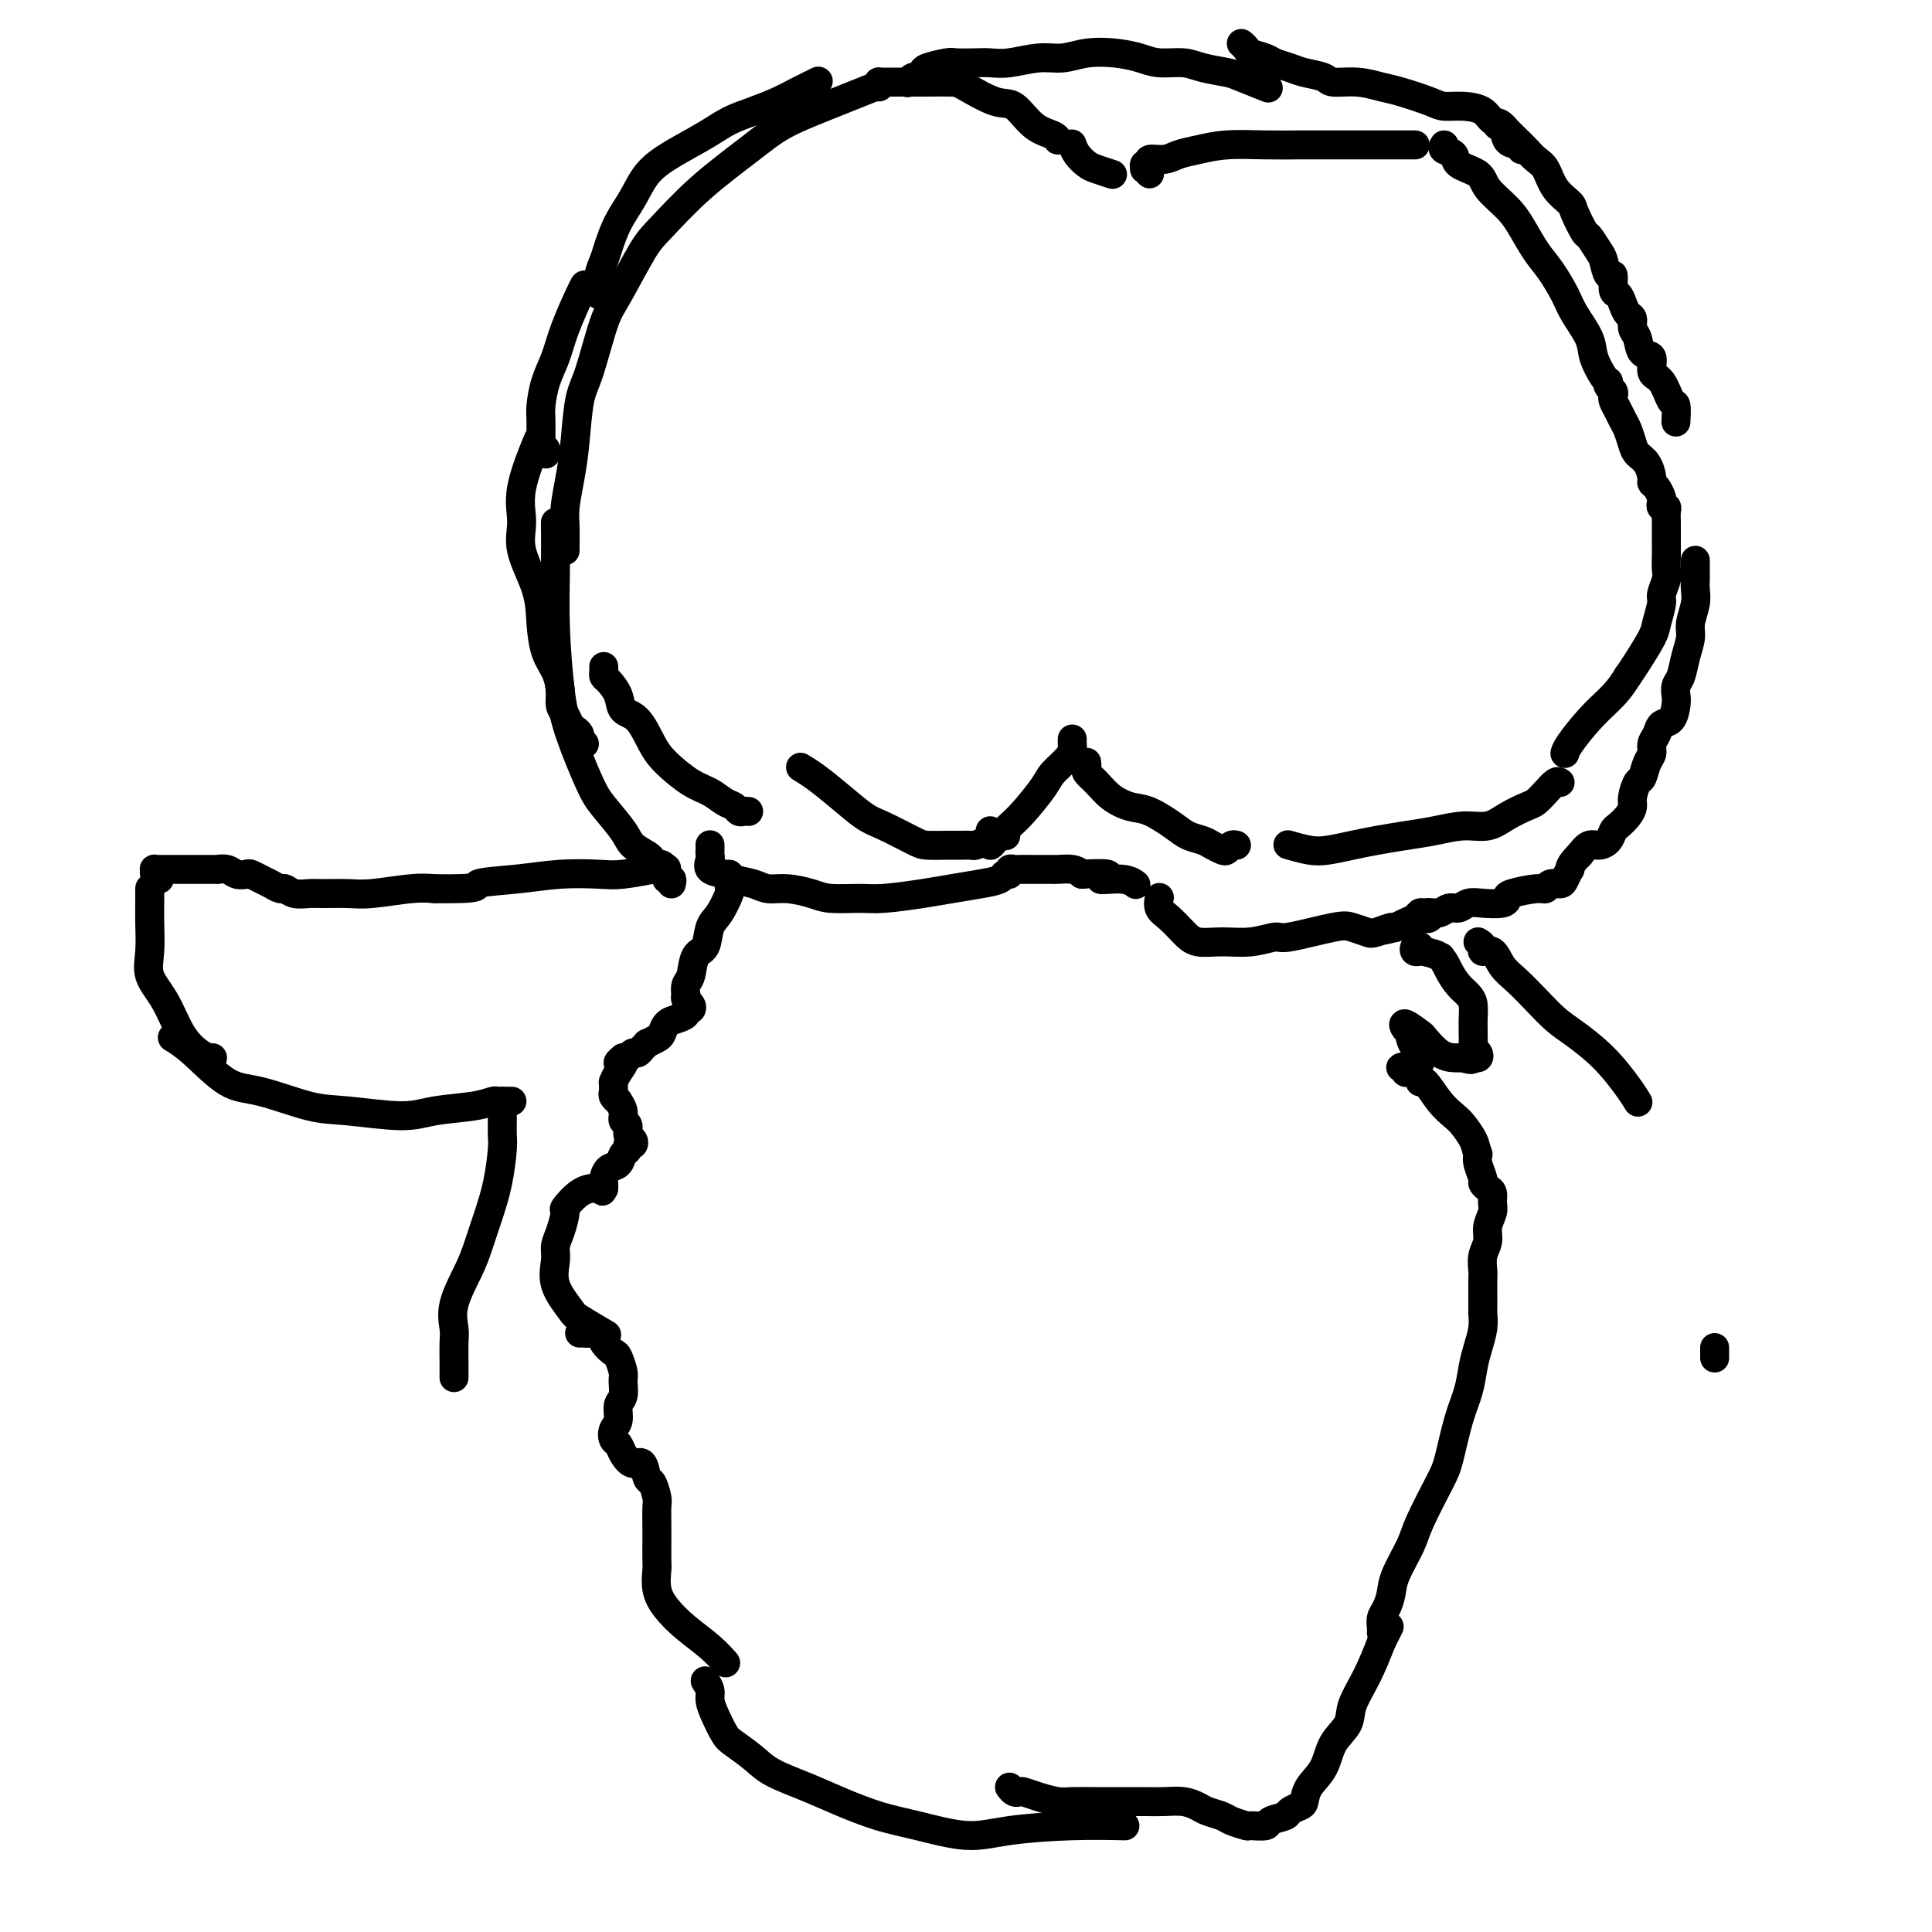 <svg viewBox='0 0 400 400' version='1.1' xmlns='http://www.w3.org/2000/svg' xmlns:xlink='http://www.w3.org/1999/xlink'><g fill='none' stroke='#000000' stroke-width='6' stroke-linecap='round' stroke-linejoin='round'><path d='M139,183c0.114,-0.483 0.227,-0.965 0,-1c-0.227,-0.035 -0.796,0.379 -1,0c-0.204,-0.379 -0.043,-1.551 0,-2c0.043,-0.449 -0.030,-0.176 0,0c0.030,0.176 0.165,0.255 0,0c-0.165,-0.255 -0.629,-0.845 -1,-1c-0.371,-0.155 -0.650,0.123 -1,0c-0.350,-0.123 -0.772,-0.648 -1,-1c-0.228,-0.352 -0.261,-0.532 -1,-1c-0.739,-0.468 -2.183,-1.225 -3,-2c-0.817,-0.775 -1.006,-1.568 -2,-3c-0.994,-1.432 -2.792,-3.501 -4,-5c-1.208,-1.499 -1.826,-2.427 -3,-5c-1.174,-2.573 -2.903,-6.792 -4,-10c-1.097,-3.208 -1.562,-5.404 -2,-9c-0.438,-3.596 -0.849,-8.593 -1,-13c-0.151,-4.407 -0.041,-8.225 0,-12c0.041,-3.775 0.012,-7.507 0,-9c-0.012,-1.493 -0.006,-0.746 0,0'/><path d='M117,114c-0.006,-0.053 -0.013,-0.106 0,-1c0.013,-0.894 0.044,-2.630 0,-4c-0.044,-1.370 -0.165,-2.373 0,-4c0.165,-1.627 0.614,-3.878 1,-6c0.386,-2.122 0.709,-4.117 1,-7c0.291,-2.883 0.549,-6.656 1,-9c0.451,-2.344 1.093,-3.260 2,-6c0.907,-2.740 2.079,-7.304 3,-10c0.921,-2.696 1.592,-3.525 3,-6c1.408,-2.475 3.552,-6.594 5,-9c1.448,-2.406 2.198,-3.097 4,-5c1.802,-1.903 4.656,-5.018 8,-8c3.344,-2.982 7.178,-5.829 10,-8c2.822,-2.171 4.633,-3.664 7,-5c2.367,-1.336 5.291,-2.513 9,-4c3.709,-1.487 8.203,-3.282 10,-4c1.797,-0.718 0.899,-0.359 0,0'/><path d='M182,18c0.028,-0.423 0.056,-0.845 0,-1c-0.056,-0.155 -0.195,-0.041 0,0c0.195,0.041 0.724,0.011 1,0c0.276,-0.011 0.298,-0.003 1,0c0.702,0.003 2.085,0.002 3,0c0.915,-0.002 1.361,-0.003 2,0c0.639,0.003 1.472,0.011 3,0c1.528,-0.011 3.752,-0.042 5,0c1.248,0.042 1.522,0.158 3,1c1.478,0.842 4.161,2.411 6,3c1.839,0.589 2.832,0.196 4,1c1.168,0.804 2.509,2.803 4,4c1.491,1.197 3.132,1.591 4,2c0.868,0.409 0.962,0.831 1,1c0.038,0.169 0.019,0.084 0,0'/><path d='M222,30c-0.062,-0.172 -0.125,-0.344 0,0c0.125,0.344 0.437,1.203 1,2c0.563,0.797 1.378,1.533 2,2c0.622,0.467 1.052,0.664 2,1c0.948,0.336 2.414,0.810 3,1c0.586,0.190 0.293,0.095 0,0'/><path d='M238,36c-0.432,-0.455 -0.864,-0.911 -1,-1c-0.136,-0.089 0.025,0.187 0,0c-0.025,-0.187 -0.237,-0.838 0,-1c0.237,-0.162 0.922,0.164 1,0c0.078,-0.164 -0.450,-0.818 0,-1c0.450,-0.182 1.879,0.109 3,0c1.121,-0.109 1.936,-0.618 3,-1c1.064,-0.382 2.378,-0.638 4,-1c1.622,-0.362 3.551,-0.829 6,-1c2.449,-0.171 5.419,-0.046 8,0c2.581,0.046 4.772,0.012 7,0c2.228,-0.012 4.492,-0.003 7,0c2.508,0.003 5.260,0.001 8,0c2.740,-0.001 5.468,-0.000 7,0c1.532,0.000 1.866,0.000 2,0c0.134,-0.000 0.067,-0.000 0,0'/><path d='M299,30c-0.226,0.358 -0.453,0.717 0,1c0.453,0.283 1.584,0.491 2,1c0.416,0.509 0.117,1.320 1,2c0.883,0.680 2.950,1.228 4,2c1.050,0.772 1.085,1.769 2,3c0.915,1.231 2.710,2.696 4,4c1.290,1.304 2.073,2.448 3,4c0.927,1.552 1.996,3.514 3,5c1.004,1.486 1.942,2.497 3,4c1.058,1.503 2.238,3.499 3,5c0.762,1.501 1.108,2.507 2,4c0.892,1.493 2.330,3.472 3,5c0.670,1.528 0.571,2.605 1,4c0.429,1.395 1.385,3.106 2,4c0.615,0.894 0.890,0.970 1,1c0.110,0.030 0.055,0.015 0,0'/><path d='M333,79c-0.112,0.335 -0.223,0.670 0,1c0.223,0.330 0.781,0.655 1,1c0.219,0.345 0.100,0.710 0,1c-0.100,0.290 -0.181,0.504 0,1c0.181,0.496 0.625,1.274 1,2c0.375,0.726 0.681,1.401 1,2c0.319,0.599 0.650,1.124 1,2c0.350,0.876 0.720,2.105 1,3c0.280,0.895 0.470,1.457 1,2c0.530,0.543 1.400,1.066 2,2c0.600,0.934 0.932,2.277 1,3c0.068,0.723 -0.126,0.824 0,1c0.126,0.176 0.574,0.425 1,1c0.426,0.575 0.832,1.477 1,2c0.168,0.523 0.098,0.669 0,1c-0.098,0.331 -0.222,0.847 0,1c0.222,0.153 0.792,-0.058 1,0c0.208,0.058 0.056,0.386 0,1c-0.056,0.614 -0.015,1.514 0,2c0.015,0.486 0.004,0.557 0,1c-0.004,0.443 0.000,1.258 0,2c-0.000,0.742 -0.004,1.410 0,2c0.004,0.590 0.016,1.101 0,2c-0.016,0.899 -0.060,2.188 0,3c0.060,0.812 0.225,1.149 0,2c-0.225,0.851 -0.841,2.216 -1,3c-0.159,0.784 0.137,0.986 0,2c-0.137,1.014 -0.707,2.839 -1,4c-0.293,1.161 -0.310,1.659 -1,3c-0.690,1.341 -2.054,3.526 -3,5c-0.946,1.474 -1.473,2.237 -2,3'/><path d='M337,140c-1.652,2.664 -2.782,3.824 -4,5c-1.218,1.176 -2.522,2.367 -4,4c-1.478,1.633 -3.129,3.709 -4,5c-0.871,1.291 -0.963,1.797 -1,2c-0.037,0.203 -0.018,0.101 0,0'/><path d='M323,162c-0.248,-0.171 -0.495,-0.342 -1,0c-0.505,0.342 -1.267,1.195 -2,2c-0.733,0.805 -1.436,1.560 -2,2c-0.564,0.440 -0.988,0.566 -2,1c-1.012,0.434 -2.611,1.177 -4,2c-1.389,0.823 -2.569,1.726 -4,2c-1.431,0.274 -3.112,-0.081 -5,0c-1.888,0.081 -3.982,0.600 -6,1c-2.018,0.400 -3.960,0.683 -6,1c-2.040,0.317 -4.180,0.670 -6,1c-1.820,0.330 -3.321,0.638 -5,1c-1.679,0.362 -3.535,0.776 -5,1c-1.465,0.224 -2.537,0.256 -4,0c-1.463,-0.256 -3.317,-0.800 -4,-1c-0.683,-0.200 -0.195,-0.057 0,0c0.195,0.057 0.098,0.029 0,0'/><path d='M256,175c-0.326,-0.107 -0.653,-0.214 -1,0c-0.347,0.214 -0.715,0.748 -1,1c-0.285,0.252 -0.486,0.220 -1,0c-0.514,-0.220 -1.341,-0.630 -2,-1c-0.659,-0.370 -1.151,-0.700 -2,-1c-0.849,-0.300 -2.054,-0.569 -3,-1c-0.946,-0.431 -1.632,-1.025 -3,-2c-1.368,-0.975 -3.418,-2.331 -5,-3c-1.582,-0.669 -2.697,-0.651 -4,-1c-1.303,-0.349 -2.794,-1.064 -4,-2c-1.206,-0.936 -2.127,-2.094 -3,-3c-0.873,-0.906 -1.698,-1.560 -2,-2c-0.302,-0.440 -0.081,-0.668 0,-1c0.081,-0.332 0.022,-0.769 0,-1c-0.022,-0.231 -0.006,-0.254 0,0c0.006,0.254 0.002,0.787 0,1c-0.002,0.213 -0.001,0.107 0,0'/><path d='M222,153c-0.008,0.350 -0.017,0.699 0,1c0.017,0.301 0.058,0.552 0,1c-0.058,0.448 -0.217,1.092 -1,2c-0.783,0.908 -2.192,2.082 -3,3c-0.808,0.918 -1.015,1.582 -2,3c-0.985,1.418 -2.748,3.591 -4,5c-1.252,1.409 -1.991,2.053 -3,3c-1.009,0.947 -2.286,2.197 -3,3c-0.714,0.803 -0.863,1.157 -1,1c-0.137,-0.157 -0.260,-0.827 0,-1c0.260,-0.173 0.905,0.149 1,0c0.095,-0.149 -0.359,-0.771 0,-1c0.359,-0.229 1.531,-0.065 2,0c0.469,0.065 0.234,0.033 0,0'/><path d='M205,172c-0.015,0.445 -0.031,0.890 0,1c0.031,0.110 0.108,-0.114 0,0c-0.108,0.114 -0.401,0.566 -1,1c-0.599,0.434 -1.505,0.849 -2,1c-0.495,0.151 -0.580,0.040 -1,0c-0.420,-0.040 -1.176,-0.007 -2,0c-0.824,0.007 -1.717,-0.013 -3,0c-1.283,0.013 -2.957,0.059 -4,0c-1.043,-0.059 -1.454,-0.221 -3,-1c-1.546,-0.779 -4.225,-2.174 -6,-3c-1.775,-0.826 -2.644,-1.083 -4,-2c-1.356,-0.917 -3.199,-2.493 -5,-4c-1.801,-1.507 -3.562,-2.944 -5,-4c-1.438,-1.056 -2.554,-1.730 -3,-2c-0.446,-0.270 -0.223,-0.135 0,0'/><path d='M155,168c-0.328,-0.026 -0.657,-0.052 -1,0c-0.343,0.052 -0.701,0.181 -1,0c-0.299,-0.181 -0.538,-0.674 -1,-1c-0.462,-0.326 -1.148,-0.486 -2,-1c-0.852,-0.514 -1.869,-1.381 -3,-2c-1.131,-0.619 -2.377,-0.990 -4,-2c-1.623,-1.010 -3.624,-2.657 -5,-4c-1.376,-1.343 -2.126,-2.381 -3,-4c-0.874,-1.619 -1.870,-3.820 -3,-5c-1.130,-1.180 -2.394,-1.338 -3,-2c-0.606,-0.662 -0.555,-1.827 -1,-3c-0.445,-1.173 -1.387,-2.353 -2,-3c-0.613,-0.647 -0.896,-0.761 -1,-1c-0.104,-0.239 -0.028,-0.603 0,-1c0.028,-0.397 0.008,-0.828 0,-1c-0.008,-0.172 -0.004,-0.086 0,0'/><path d='M121,154c-0.422,0.112 -0.844,0.223 -1,0c-0.156,-0.223 -0.045,-0.781 0,-1c0.045,-0.219 0.023,-0.099 0,0c-0.023,0.099 -0.047,0.178 0,0c0.047,-0.178 0.166,-0.613 0,-1c-0.166,-0.387 -0.618,-0.724 -1,-1c-0.382,-0.276 -0.693,-0.489 -1,-1c-0.307,-0.511 -0.611,-1.321 -1,-2c-0.389,-0.679 -0.864,-1.229 -1,-2c-0.136,-0.771 0.068,-1.763 0,-3c-0.068,-1.237 -0.408,-2.717 -1,-4c-0.592,-1.283 -1.436,-2.368 -2,-4c-0.564,-1.632 -0.848,-3.810 -1,-6c-0.152,-2.190 -0.173,-4.392 -1,-7c-0.827,-2.608 -2.459,-5.621 -3,-8c-0.541,-2.379 0.010,-4.122 0,-6c-0.010,-1.878 -0.580,-3.890 0,-7c0.580,-3.110 2.308,-7.317 3,-9c0.692,-1.683 0.346,-0.841 0,0'/><path d='M113,94c0.113,-0.337 0.227,-0.674 0,-1c-0.227,-0.326 -0.793,-0.641 -1,-1c-0.207,-0.359 -0.053,-0.763 0,-1c0.053,-0.237 0.006,-0.309 0,-1c-0.006,-0.691 0.027,-2.001 0,-3c-0.027,-0.999 -0.116,-1.686 0,-3c0.116,-1.314 0.438,-3.256 1,-5c0.562,-1.744 1.366,-3.291 2,-5c0.634,-1.709 1.098,-3.582 2,-6c0.902,-2.418 2.243,-5.382 3,-7c0.757,-1.618 0.931,-1.891 1,-2c0.069,-0.109 0.035,-0.055 0,0'/><path d='M124,61c0.025,-0.158 0.050,-0.316 0,-1c-0.050,-0.684 -0.176,-1.893 0,-3c0.176,-1.107 0.654,-2.112 1,-3c0.346,-0.888 0.561,-1.657 1,-3c0.439,-1.343 1.103,-3.258 2,-5c0.897,-1.742 2.027,-3.310 3,-5c0.973,-1.690 1.788,-3.502 3,-5c1.212,-1.498 2.820,-2.680 5,-4c2.180,-1.320 4.931,-2.776 7,-4c2.069,-1.224 3.455,-2.216 5,-3c1.545,-0.784 3.248,-1.359 5,-2c1.752,-0.641 3.552,-1.347 5,-2c1.448,-0.653 2.544,-1.253 4,-2c1.456,-0.747 3.273,-1.642 4,-2c0.727,-0.358 0.363,-0.179 0,0'/><path d='M188,17c-0.091,0.120 -0.182,0.240 0,0c0.182,-0.240 0.637,-0.838 1,-1c0.363,-0.162 0.633,0.114 1,0c0.367,-0.114 0.829,-0.619 1,-1c0.171,-0.381 0.051,-0.638 1,-1c0.949,-0.362 2.968,-0.828 4,-1c1.032,-0.172 1.076,-0.050 2,0c0.924,0.050 2.728,0.028 4,0c1.272,-0.028 2.011,-0.064 3,0c0.989,0.064 2.227,0.227 4,0c1.773,-0.227 4.081,-0.843 6,-1c1.919,-0.157 3.449,0.144 5,0c1.551,-0.144 3.121,-0.733 5,-1c1.879,-0.267 4.065,-0.212 6,0c1.935,0.212 3.618,0.582 5,1c1.382,0.418 2.464,0.884 4,1c1.536,0.116 3.526,-0.119 5,0c1.474,0.119 2.431,0.593 4,1c1.569,0.407 3.751,0.748 5,1c1.249,0.252 1.567,0.414 3,1c1.433,0.586 3.981,1.596 5,2c1.019,0.404 0.510,0.202 0,0'/><path d='M257,9c0.390,0.333 0.779,0.667 1,1c0.221,0.333 0.273,0.667 1,1c0.727,0.333 2.128,0.666 3,1c0.872,0.334 1.214,0.668 2,1c0.786,0.332 2.015,0.663 3,1c0.985,0.337 1.727,0.682 3,1c1.273,0.318 3.079,0.609 4,1c0.921,0.391 0.957,0.882 2,1c1.043,0.118 3.093,-0.136 5,0c1.907,0.136 3.671,0.663 5,1c1.329,0.337 2.222,0.484 4,1c1.778,0.516 4.440,1.399 6,2c1.560,0.601 2.019,0.918 3,1c0.981,0.082 2.486,-0.073 4,0c1.514,0.073 3.039,0.372 4,1c0.961,0.628 1.357,1.583 2,2c0.643,0.417 1.531,0.294 2,1c0.469,0.706 0.517,2.241 1,3c0.483,0.759 1.399,0.743 2,1c0.601,0.257 0.886,0.788 1,1c0.114,0.212 0.057,0.106 0,0'/><path d='M310,26c0.357,-0.065 0.714,-0.130 1,0c0.286,0.130 0.500,0.456 1,1c0.500,0.544 1.288,1.307 2,2c0.712,0.693 1.350,1.317 2,2c0.650,0.683 1.311,1.426 2,2c0.689,0.574 1.407,0.977 2,2c0.593,1.023 1.061,2.664 2,4c0.939,1.336 2.349,2.368 3,3c0.651,0.632 0.542,0.863 1,2c0.458,1.137 1.485,3.178 2,4c0.515,0.822 0.520,0.424 1,1c0.480,0.576 1.434,2.127 2,3c0.566,0.873 0.743,1.070 1,2c0.257,0.930 0.594,2.595 1,3c0.406,0.405 0.882,-0.448 1,0c0.118,0.448 -0.122,2.199 0,3c0.122,0.801 0.606,0.652 1,1c0.394,0.348 0.697,1.194 1,2c0.303,0.806 0.605,1.572 1,2c0.395,0.428 0.884,0.518 1,1c0.116,0.482 -0.142,1.355 0,2c0.142,0.645 0.685,1.062 1,2c0.315,0.938 0.403,2.396 1,3c0.597,0.604 1.705,0.355 2,1c0.295,0.645 -0.222,2.184 0,3c0.222,0.816 1.184,0.909 2,2c0.816,1.091 1.487,3.179 2,4c0.513,0.821 0.869,0.375 1,1c0.131,0.625 0.037,2.321 0,3c-0.037,0.679 -0.019,0.339 0,0'/><path d='M351,116c0.000,0.303 0.000,0.605 0,1c-0.000,0.395 -0.000,0.882 0,1c0.000,0.118 0.001,-0.132 0,0c-0.001,0.132 -0.004,0.647 0,1c0.004,0.353 0.016,0.544 0,1c-0.016,0.456 -0.060,1.177 0,2c0.060,0.823 0.224,1.747 0,3c-0.224,1.253 -0.834,2.835 -1,4c-0.166,1.165 0.113,1.912 0,3c-0.113,1.088 -0.618,2.517 -1,4c-0.382,1.483 -0.640,3.021 -1,4c-0.360,0.979 -0.821,1.399 -1,2c-0.179,0.601 -0.075,1.382 0,2c0.075,0.618 0.121,1.071 0,2c-0.121,0.929 -0.410,2.332 -1,3c-0.590,0.668 -1.482,0.600 -2,1c-0.518,0.400 -0.664,1.267 -1,2c-0.336,0.733 -0.863,1.332 -1,2c-0.137,0.668 0.117,1.404 0,2c-0.117,0.596 -0.605,1.052 -1,2c-0.395,0.948 -0.696,2.389 -1,3c-0.304,0.611 -0.610,0.391 -1,1c-0.390,0.609 -0.864,2.046 -1,3c-0.136,0.954 0.067,1.425 0,2c-0.067,0.575 -0.402,1.254 -1,2c-0.598,0.746 -1.459,1.557 -2,2c-0.541,0.443 -0.764,0.516 -1,1c-0.236,0.484 -0.486,1.377 -1,2c-0.514,0.623 -1.292,0.975 -2,1c-0.708,0.025 -1.345,-0.279 -2,0c-0.655,0.279 -1.327,1.139 -2,2'/><path d='M327,177c-2.014,1.945 -2.049,2.807 -2,3c0.049,0.193 0.182,-0.284 0,0c-0.182,0.284 -0.678,1.329 -1,2c-0.322,0.671 -0.468,0.967 -1,1c-0.532,0.033 -1.449,-0.199 -2,0c-0.551,0.199 -0.737,0.827 -1,1c-0.263,0.173 -0.605,-0.111 -2,0c-1.395,0.111 -3.844,0.617 -5,1c-1.156,0.383 -1.020,0.643 -1,1c0.020,0.357 -0.078,0.813 -1,1c-0.922,0.187 -2.670,0.107 -4,0c-1.330,-0.107 -2.244,-0.240 -3,0c-0.756,0.240 -1.356,0.852 -2,1c-0.644,0.148 -1.332,-0.170 -2,0c-0.668,0.170 -1.317,0.826 -2,1c-0.683,0.174 -1.401,-0.135 -2,0c-0.599,0.135 -1.078,0.715 -1,1c0.078,0.285 0.712,0.276 1,0c0.288,-0.276 0.229,-0.817 0,-1c-0.229,-0.183 -0.628,-0.008 -1,0c-0.372,0.008 -0.718,-0.153 -1,0c-0.282,0.153 -0.499,0.618 -1,1c-0.501,0.382 -1.286,0.681 -2,1c-0.714,0.319 -1.357,0.660 -2,1'/><path d='M289,192c-5.326,1.335 -1.640,0.174 -1,0c0.640,-0.174 -1.766,0.641 -3,1c-1.234,0.359 -1.297,0.263 -2,0c-0.703,-0.263 -2.045,-0.694 -3,-1c-0.955,-0.306 -1.524,-0.489 -4,0c-2.476,0.489 -6.858,1.649 -9,2c-2.142,0.351 -2.043,-0.107 -3,0c-0.957,0.107 -2.970,0.779 -5,1c-2.030,0.221 -4.079,-0.009 -6,0c-1.921,0.009 -3.716,0.258 -5,0c-1.284,-0.258 -2.057,-1.022 -3,-2c-0.943,-0.978 -2.057,-2.169 -3,-3c-0.943,-0.831 -1.715,-1.301 -2,-2c-0.285,-0.699 -0.081,-1.628 0,-2c0.081,-0.372 0.041,-0.186 0,0'/><path d='M147,175c-0.002,-0.087 -0.003,-0.174 0,0c0.003,0.174 0.011,0.610 0,1c-0.011,0.390 -0.041,0.734 0,1c0.041,0.266 0.153,0.452 0,1c-0.153,0.548 -0.572,1.457 0,2c0.572,0.543 2.136,0.719 3,1c0.864,0.281 1.029,0.666 2,1c0.971,0.334 2.750,0.615 4,1c1.250,0.385 1.972,0.873 3,1c1.028,0.127 2.361,-0.109 4,0c1.639,0.109 3.585,0.562 5,1c1.415,0.438 2.298,0.861 4,1c1.702,0.139 4.222,-0.004 6,0c1.778,0.004 2.813,0.156 5,0c2.187,-0.156 5.527,-0.620 8,-1c2.473,-0.380 4.078,-0.675 6,-1c1.922,-0.325 4.160,-0.679 6,-1c1.840,-0.321 3.281,-0.608 4,-1c0.719,-0.392 0.717,-0.890 1,-1c0.283,-0.110 0.853,0.167 1,0c0.147,-0.167 -0.128,-0.777 0,-1c0.128,-0.223 0.658,-0.060 1,0c0.342,0.060 0.495,0.016 1,0c0.505,-0.016 1.360,-0.005 2,0c0.640,0.005 1.064,0.004 2,0c0.936,-0.004 2.385,-0.011 3,0c0.615,0.011 0.396,0.042 1,0c0.604,-0.042 2.030,-0.155 3,0c0.970,0.155 1.485,0.577 2,1'/><path d='M224,181c8.756,-0.531 4.646,0.641 4,1c-0.646,0.359 2.172,-0.096 4,0c1.828,0.096 2.665,0.742 3,1c0.335,0.258 0.167,0.129 0,0'/><path d='M151,181c0.012,0.198 0.024,0.397 0,1c-0.024,0.603 -0.085,1.612 0,2c0.085,0.388 0.317,0.157 0,1c-0.317,0.843 -1.184,2.761 -2,4c-0.816,1.239 -1.581,1.798 -2,3c-0.419,1.202 -0.490,3.048 -1,4c-0.510,0.952 -1.457,1.011 -2,2c-0.543,0.989 -0.682,2.909 -1,4c-0.318,1.091 -0.814,1.353 -1,2c-0.186,0.647 -0.063,1.680 0,2c0.063,0.320 0.065,-0.073 0,0c-0.065,0.073 -0.198,0.611 0,1c0.198,0.389 0.727,0.629 1,1c0.273,0.371 0.291,0.872 0,1c-0.291,0.128 -0.890,-0.117 -1,0c-0.110,0.117 0.270,0.594 0,1c-0.270,0.406 -1.190,0.740 -2,1c-0.810,0.260 -1.508,0.447 -2,1c-0.492,0.553 -0.776,1.471 -1,2c-0.224,0.529 -0.389,0.668 -1,1c-0.611,0.332 -1.669,0.859 -2,1c-0.331,0.141 0.066,-0.102 0,0c-0.066,0.102 -0.595,0.549 -1,1c-0.405,0.451 -0.686,0.904 -1,1c-0.314,0.096 -0.661,-0.167 -1,0c-0.339,0.167 -0.668,0.762 -1,1c-0.332,0.238 -0.666,0.119 -1,0'/><path d='M129,219c-2.121,1.686 -0.425,0.899 0,1c0.425,0.101 -0.422,1.088 -1,2c-0.578,0.912 -0.888,1.750 -1,2c-0.112,0.250 -0.026,-0.086 0,0c0.026,0.086 -0.008,0.596 0,1c0.008,0.404 0.059,0.702 0,1c-0.059,0.298 -0.227,0.595 0,1c0.227,0.405 0.849,0.920 1,1c0.151,0.080 -0.171,-0.273 0,0c0.171,0.273 0.834,1.172 1,2c0.166,0.828 -0.165,1.585 0,2c0.165,0.415 0.825,0.489 1,1c0.175,0.511 -0.134,1.461 0,2c0.134,0.539 0.712,0.668 1,1c0.288,0.332 0.285,0.866 0,1c-0.285,0.134 -0.854,-0.134 -1,0c-0.146,0.134 0.129,0.670 0,1c-0.129,0.330 -0.661,0.456 -1,1c-0.339,0.544 -0.483,1.508 -1,2c-0.517,0.492 -1.407,0.513 -2,1c-0.593,0.487 -0.891,1.439 -1,2c-0.109,0.561 -0.031,0.732 0,1c0.031,0.268 0.016,0.634 0,1'/><path d='M125,246c-0.720,1.237 -0.018,0.329 0,0c0.018,-0.329 -0.646,-0.077 -1,0c-0.354,0.077 -0.399,-0.019 -1,0c-0.601,0.019 -1.759,0.154 -3,1c-1.241,0.846 -2.566,2.402 -3,3c-0.434,0.598 0.025,0.237 0,1c-0.025,0.763 -0.532,2.649 -1,4c-0.468,1.351 -0.897,2.167 -1,3c-0.103,0.833 0.120,1.684 0,3c-0.120,1.316 -0.585,3.096 0,5c0.585,1.904 2.219,3.933 3,5c0.781,1.067 0.710,1.172 2,2c1.290,0.828 3.940,2.379 5,3c1.060,0.621 0.530,0.310 0,0'/><path d='M120,276c0.366,-0.012 0.732,-0.024 1,0c0.268,0.024 0.439,0.085 1,0c0.561,-0.085 1.513,-0.314 2,0c0.487,0.314 0.508,1.171 1,2c0.492,0.829 1.453,1.630 2,2c0.547,0.370 0.678,0.311 1,1c0.322,0.689 0.833,2.128 1,3c0.167,0.872 -0.011,1.178 0,2c0.011,0.822 0.212,2.161 0,3c-0.212,0.839 -0.838,1.180 -1,2c-0.162,0.820 0.141,2.120 0,3c-0.141,0.880 -0.726,1.340 -1,2c-0.274,0.660 -0.239,1.519 0,2c0.239,0.481 0.680,0.585 1,1c0.320,0.415 0.519,1.142 1,2c0.481,0.858 1.243,1.848 2,2c0.757,0.152 1.509,-0.533 2,0c0.491,0.533 0.720,2.285 1,3c0.280,0.715 0.611,0.391 1,1c0.389,0.609 0.836,2.149 1,3c0.164,0.851 0.044,1.013 0,2c-0.044,0.987 -0.013,2.798 0,4c0.013,1.202 0.008,1.794 0,3c-0.008,1.206 -0.020,3.025 0,4c0.020,0.975 0.070,1.107 0,2c-0.070,0.893 -0.260,2.548 0,4c0.260,1.452 0.970,2.701 2,4c1.030,1.299 2.379,2.647 4,4c1.621,1.353 3.513,2.710 5,4c1.487,1.290 2.568,2.511 3,3c0.432,0.489 0.216,0.244 0,0'/><path d='M146,348c0.439,0.680 0.878,1.361 1,2c0.122,0.639 -0.074,1.238 0,2c0.074,0.762 0.418,1.688 1,3c0.582,1.312 1.403,3.012 2,4c0.597,0.988 0.971,1.264 2,2c1.029,0.736 2.713,1.930 4,3c1.287,1.070 2.177,2.015 4,3c1.823,0.985 4.579,2.009 7,3c2.421,0.991 4.507,1.947 7,3c2.493,1.053 5.393,2.201 8,3c2.607,0.799 4.921,1.247 8,2c3.079,0.753 6.925,1.809 10,2c3.075,0.191 5.381,-0.485 9,-1c3.619,-0.515 8.551,-0.869 13,-1c4.449,-0.131 8.414,-0.037 10,0c1.586,0.037 0.793,0.019 0,0'/><path d='M209,370c0.323,0.417 0.646,0.833 1,1c0.354,0.167 0.739,0.083 1,0c0.261,-0.083 0.398,-0.166 1,0c0.602,0.166 1.671,0.580 3,1c1.329,0.420 2.920,0.845 4,1c1.080,0.155 1.650,0.042 3,0c1.350,-0.042 3.480,-0.011 5,0c1.520,0.011 2.430,0.002 3,0c0.570,-0.002 0.800,0.002 2,0c1.200,-0.002 3.370,-0.012 5,0c1.630,0.012 2.720,0.045 4,0c1.280,-0.045 2.750,-0.167 4,0c1.250,0.167 2.279,0.623 3,1c0.721,0.377 1.132,0.675 2,1c0.868,0.325 2.191,0.676 3,1c0.809,0.324 1.104,0.620 2,1c0.896,0.380 2.395,0.845 3,1c0.605,0.155 0.318,0.000 1,0c0.682,-0.000 2.333,0.154 3,0c0.667,-0.154 0.350,-0.617 1,-1c0.650,-0.383 2.266,-0.685 3,-1c0.734,-0.315 0.585,-0.641 1,-1c0.415,-0.359 1.394,-0.749 2,-1c0.606,-0.251 0.839,-0.363 1,-1c0.161,-0.637 0.251,-1.799 1,-3c0.749,-1.201 2.157,-2.440 3,-4c0.843,-1.560 1.121,-3.440 2,-5c0.879,-1.560 2.359,-2.800 3,-4c0.641,-1.200 0.442,-2.362 1,-4c0.558,-1.638 1.874,-3.754 3,-6c1.126,-2.246 2.063,-4.623 3,-7'/><path d='M286,340c2.833,-5.667 1.417,-2.833 0,0'/><path d='M286,338c0.023,-0.238 0.046,-0.476 0,-1c-0.046,-0.524 -0.160,-1.333 0,-2c0.160,-0.667 0.593,-1.192 1,-2c0.407,-0.808 0.788,-1.900 1,-3c0.212,-1.100 0.255,-2.208 1,-4c0.745,-1.792 2.191,-4.267 3,-6c0.809,-1.733 0.980,-2.724 2,-5c1.020,-2.276 2.889,-5.837 4,-8c1.111,-2.163 1.463,-2.927 2,-5c0.537,-2.073 1.258,-5.454 2,-8c0.742,-2.546 1.505,-4.259 2,-6c0.495,-1.741 0.721,-3.512 1,-5c0.279,-1.488 0.611,-2.693 1,-4c0.389,-1.307 0.836,-2.715 1,-4c0.164,-1.285 0.044,-2.445 0,-3c-0.044,-0.555 -0.011,-0.504 0,-1c0.011,-0.496 0.002,-1.539 0,-2c-0.002,-0.461 0.004,-0.339 0,-1c-0.004,-0.661 -0.016,-2.105 0,-3c0.016,-0.895 0.061,-1.241 0,-2c-0.061,-0.759 -0.227,-1.932 0,-3c0.227,-1.068 0.846,-2.030 1,-3c0.154,-0.970 -0.158,-1.947 0,-3c0.158,-1.053 0.784,-2.180 1,-3c0.216,-0.820 0.020,-1.331 0,-2c-0.020,-0.669 0.134,-1.495 0,-2c-0.134,-0.505 -0.558,-0.688 -1,-1c-0.442,-0.312 -0.902,-0.754 -1,-1c-0.098,-0.246 0.166,-0.297 0,-1c-0.166,-0.703 -0.762,-2.058 -1,-3c-0.238,-0.942 -0.119,-1.471 0,-2'/><path d='M306,239c-0.592,-1.759 -0.571,-2.157 -1,-3c-0.429,-0.843 -1.306,-2.130 -2,-3c-0.694,-0.870 -1.203,-1.322 -2,-2c-0.797,-0.678 -1.880,-1.583 -3,-3c-1.120,-1.417 -2.276,-3.345 -3,-4c-0.724,-0.655 -1.016,-0.036 -1,0c0.016,0.036 0.339,-0.512 0,-1c-0.339,-0.488 -1.342,-0.915 -2,-1c-0.658,-0.085 -0.972,0.173 -1,0c-0.028,-0.173 0.230,-0.778 0,-1c-0.230,-0.222 -0.948,-0.062 -1,0c-0.052,0.062 0.560,0.027 1,0c0.440,-0.027 0.706,-0.045 1,0c0.294,0.045 0.615,0.152 1,0c0.385,-0.152 0.832,-0.565 1,-1c0.168,-0.435 0.055,-0.894 0,-1c-0.055,-0.106 -0.052,0.140 0,0c0.052,-0.140 0.155,-0.667 0,-1c-0.155,-0.333 -0.566,-0.473 -1,-1c-0.434,-0.527 -0.890,-1.440 -1,-2c-0.110,-0.560 0.126,-0.766 0,-1c-0.126,-0.234 -0.613,-0.497 -1,-1c-0.387,-0.503 -0.672,-1.245 0,-1c0.672,0.245 2.302,1.477 3,2c0.698,0.523 0.466,0.336 1,1c0.534,0.664 1.836,2.179 3,3c1.164,0.821 2.190,0.949 3,1c0.810,0.051 1.405,0.026 2,0'/><path d='M303,219c2.098,0.761 1.844,0.164 2,0c0.156,-0.164 0.721,0.107 1,0c0.279,-0.107 0.271,-0.591 0,-1c-0.271,-0.409 -0.805,-0.741 -1,-1c-0.195,-0.259 -0.052,-0.443 0,-1c0.052,-0.557 0.012,-1.486 0,-2c-0.012,-0.514 0.005,-0.612 0,-1c-0.005,-0.388 -0.032,-1.065 0,-2c0.032,-0.935 0.123,-2.128 0,-3c-0.123,-0.872 -0.460,-1.424 -1,-2c-0.540,-0.576 -1.282,-1.177 -2,-2c-0.718,-0.823 -1.411,-1.868 -2,-3c-0.589,-1.132 -1.073,-2.352 -2,-3c-0.927,-0.648 -2.296,-0.725 -3,-1c-0.704,-0.275 -0.741,-0.750 -1,-1c-0.259,-0.250 -0.738,-0.277 -1,0c-0.262,0.277 -0.307,0.858 0,1c0.307,0.142 0.967,-0.154 2,0c1.033,0.154 2.438,0.758 3,1c0.562,0.242 0.281,0.121 0,0'/><path d='M106,228c-0.336,0.002 -0.673,0.004 -1,0c-0.327,-0.004 -0.645,-0.013 -1,0c-0.355,0.013 -0.745,0.047 -1,0c-0.255,-0.047 -0.373,-0.174 -1,0c-0.627,0.174 -1.761,0.648 -4,1c-2.239,0.352 -5.581,0.581 -8,1c-2.419,0.419 -3.915,1.028 -7,1c-3.085,-0.028 -7.759,-0.693 -11,-1c-3.241,-0.307 -5.047,-0.258 -8,-1c-2.953,-0.742 -7.051,-2.276 -10,-3c-2.949,-0.724 -4.749,-0.637 -7,-2c-2.251,-1.363 -4.952,-4.175 -7,-6c-2.048,-1.825 -3.442,-2.664 -4,-3c-0.558,-0.336 -0.279,-0.168 0,0'/><path d='M31,184c0.000,-0.074 0.001,-0.149 0,0c-0.001,0.149 -0.003,0.521 0,1c0.003,0.479 0.010,1.067 0,2c-0.010,0.933 -0.036,2.213 0,4c0.036,1.787 0.134,4.082 0,6c-0.134,1.918 -0.499,3.460 0,5c0.499,1.540 1.860,3.078 3,5c1.140,1.922 2.057,4.228 3,6c0.943,1.772 1.913,3.011 3,4c1.087,0.989 2.293,1.728 3,2c0.707,0.272 0.916,0.078 1,0c0.084,-0.078 0.042,-0.039 0,0'/><path d='M33,182c-0.430,-0.309 -0.859,-0.619 -1,-1c-0.141,-0.381 0.008,-0.834 0,-1c-0.008,-0.166 -0.173,-0.044 0,0c0.173,0.044 0.684,0.012 1,0c0.316,-0.012 0.438,-0.003 1,0c0.562,0.003 1.566,0.001 2,0c0.434,-0.001 0.300,-0.000 1,0c0.700,0.000 2.234,-0.000 3,0c0.766,0.000 0.764,0.000 1,0c0.236,-0.000 0.710,-0.001 1,0c0.290,0.001 0.395,0.004 1,0c0.605,-0.004 1.710,-0.015 2,0c0.290,0.015 -0.236,0.056 0,0c0.236,-0.056 1.232,-0.208 2,0c0.768,0.208 1.308,0.776 2,1c0.692,0.224 1.537,0.102 2,0c0.463,-0.102 0.543,-0.186 1,0c0.457,0.186 1.290,0.642 2,1c0.710,0.358 1.296,0.618 2,1c0.704,0.382 1.527,0.887 2,1c0.473,0.113 0.598,-0.166 1,0c0.402,0.166 1.083,0.778 2,1c0.917,0.222 2.072,0.056 3,0c0.928,-0.056 1.630,-0.001 3,0c1.370,0.001 3.408,-0.051 5,0c1.592,0.051 2.736,0.206 5,0c2.264,-0.206 5.647,-0.773 8,-1c2.353,-0.227 3.677,-0.113 5,0'/><path d='M90,184c10.486,0.128 8.202,-0.553 9,-1c0.798,-0.447 4.677,-0.659 8,-1c3.323,-0.341 6.089,-0.810 9,-1c2.911,-0.190 5.966,-0.103 8,0c2.034,0.103 3.048,0.220 5,0c1.952,-0.220 4.844,-0.777 6,-1c1.156,-0.223 0.578,-0.111 0,0'/><path d='M104,228c0.000,0.349 0.001,0.698 0,1c-0.001,0.302 -0.002,0.557 0,1c0.002,0.443 0.009,1.075 0,2c-0.009,0.925 -0.033,2.144 0,3c0.033,0.856 0.124,1.349 0,3c-0.124,1.651 -0.461,4.461 -1,7c-0.539,2.539 -1.279,4.809 -2,7c-0.721,2.191 -1.423,4.304 -2,6c-0.577,1.696 -1.030,2.974 -2,5c-0.970,2.026 -2.456,4.799 -3,7c-0.544,2.201 -0.146,3.830 0,5c0.146,1.170 0.039,1.883 0,3c-0.039,1.117 -0.010,2.640 0,4c0.010,1.360 0.003,2.559 0,3c-0.003,0.441 -0.001,0.126 0,0c0.001,-0.126 0.000,-0.063 0,0'/><path d='M306,195c0.472,0.290 0.944,0.579 1,1c0.056,0.421 -0.303,0.972 0,1c0.303,0.028 1.267,-0.467 2,0c0.733,0.467 1.236,1.894 2,3c0.764,1.106 1.788,1.889 3,3c1.212,1.111 2.611,2.548 4,4c1.389,1.452 2.768,2.918 4,4c1.232,1.082 2.316,1.779 4,3c1.684,1.221 3.967,2.967 6,5c2.033,2.033 3.817,4.355 5,6c1.183,1.645 1.767,2.613 2,3c0.233,0.387 0.117,0.194 0,0'/><path d='M355,279c0.000,0.833 0.000,1.667 0,2c0.000,0.333 0.000,0.167 0,0'/></g>
</svg>
